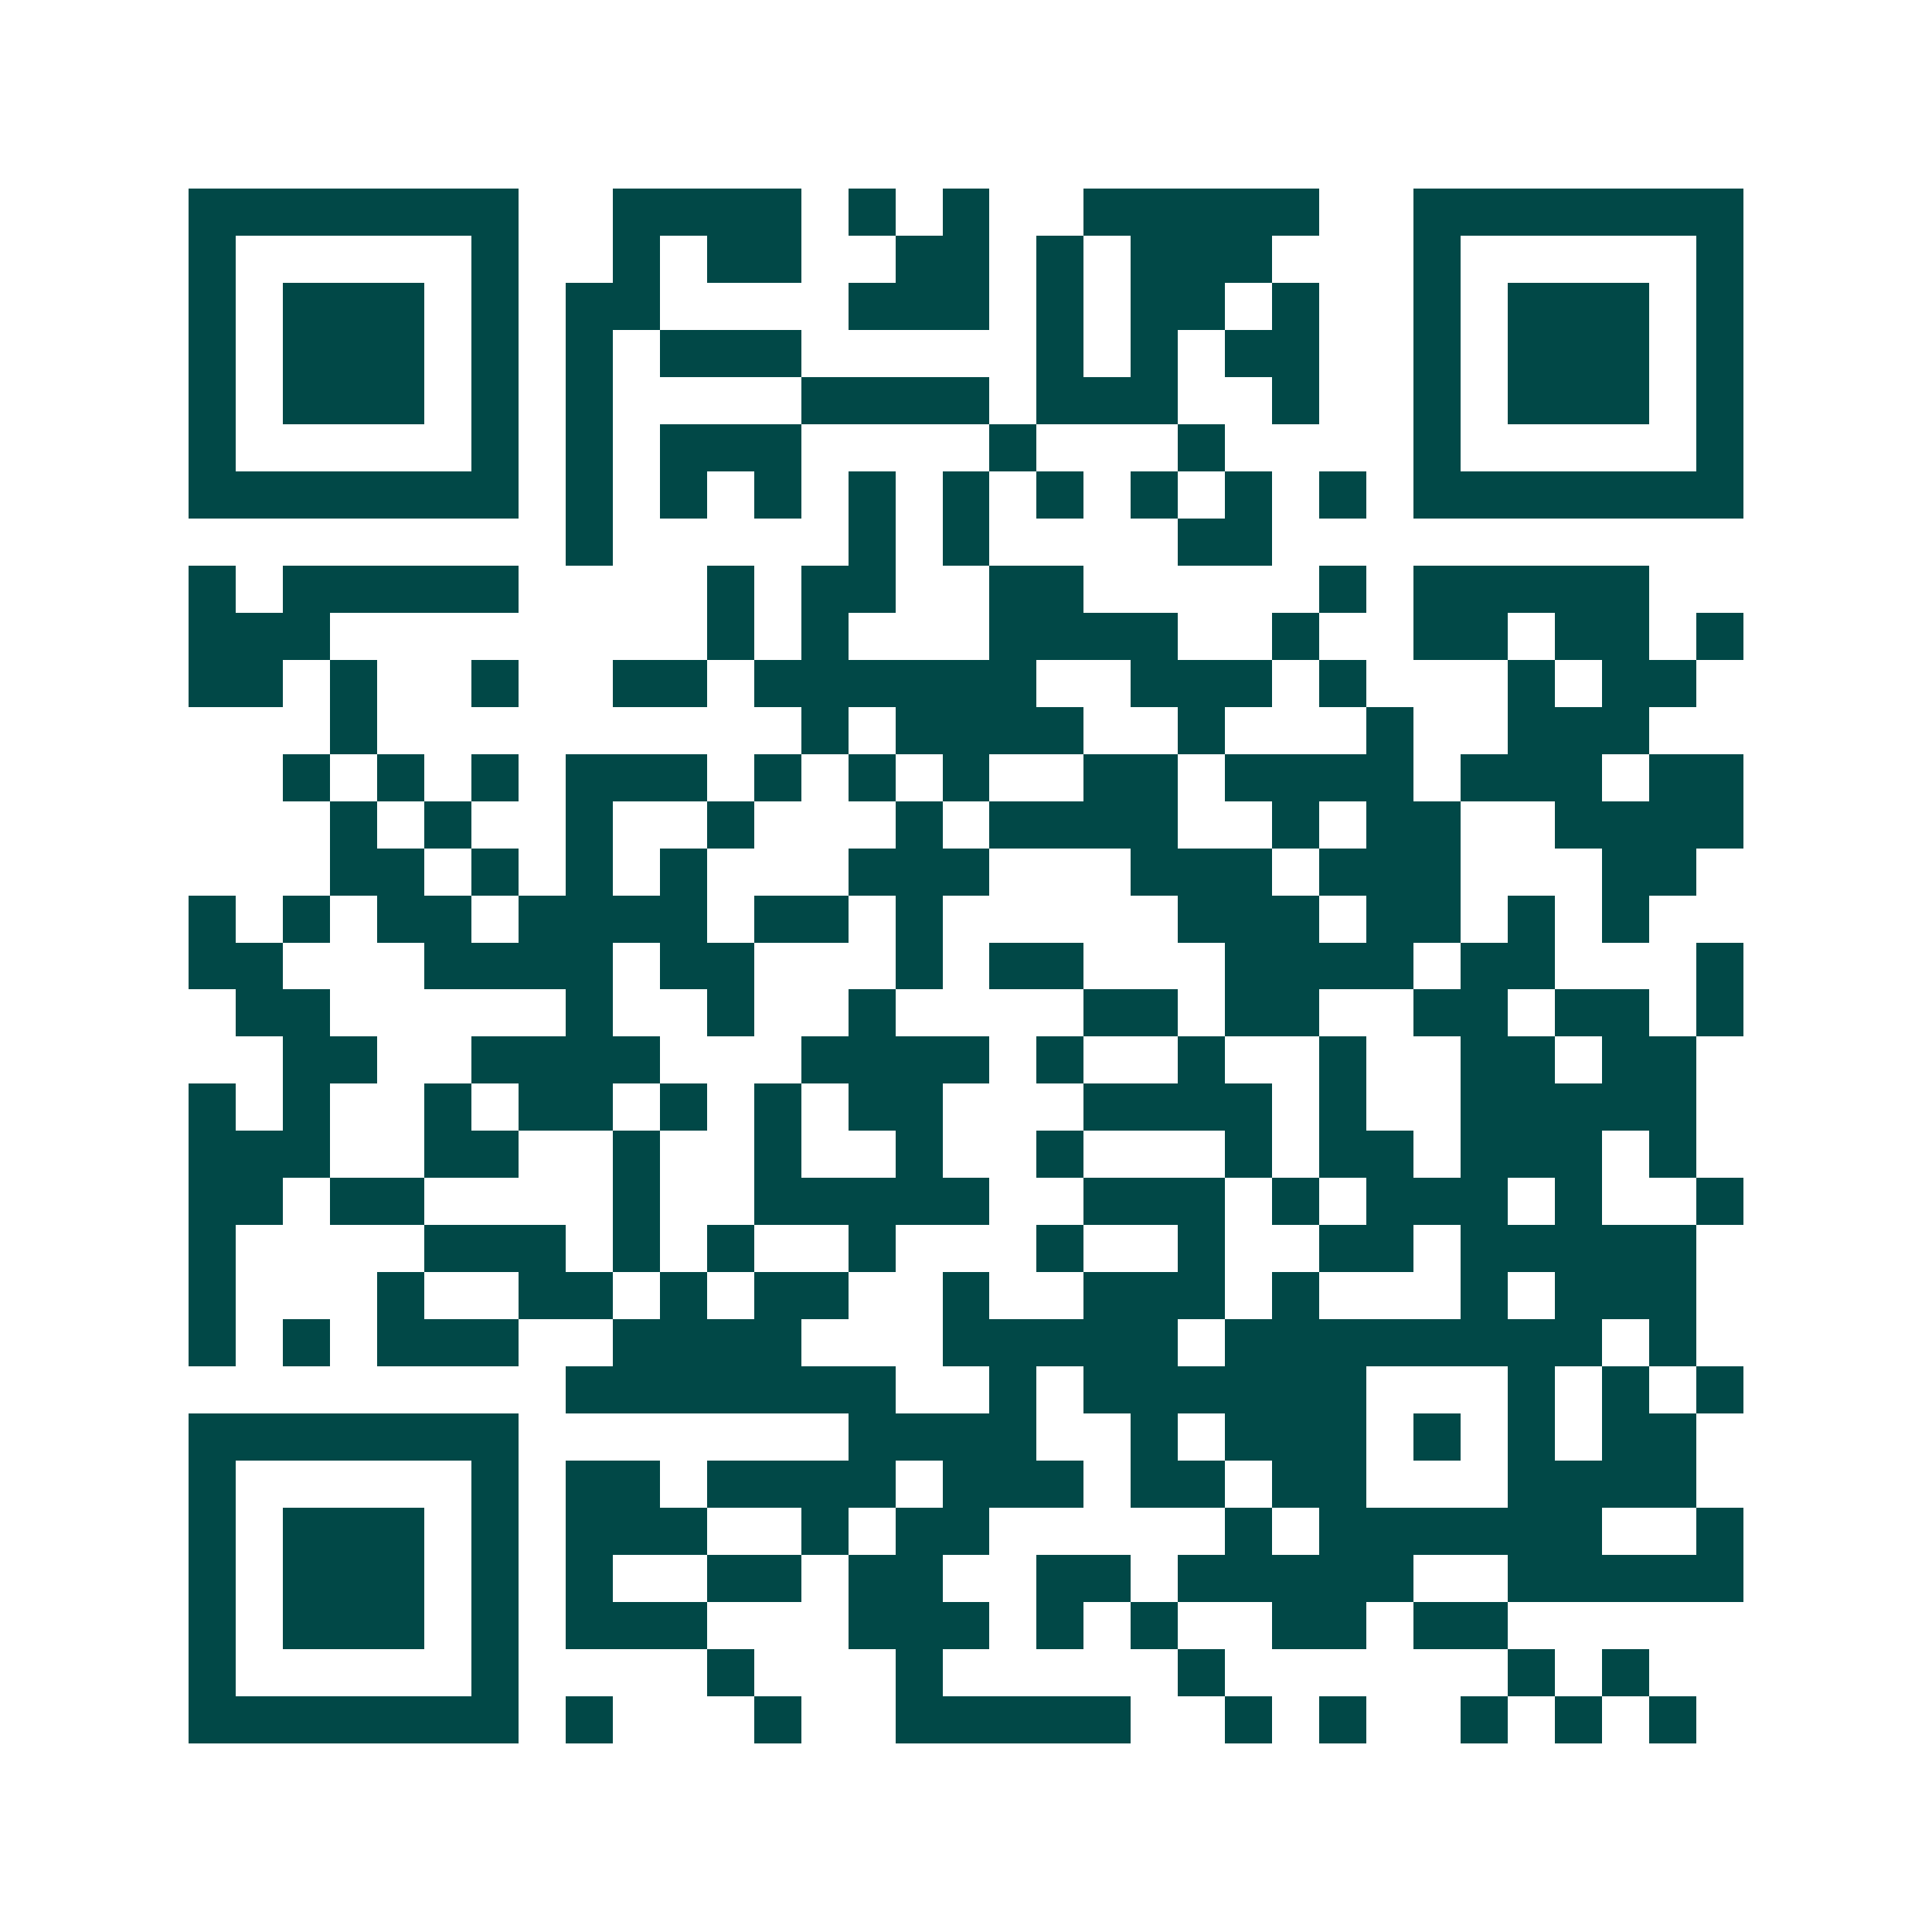 <svg xmlns="http://www.w3.org/2000/svg" width="200" height="200" viewBox="0 0 41 41" shape-rendering="crispEdges"><path fill="#ffffff" d="M0 0h41v41H0z"/><path stroke="#014847" d="M4 4.5h7m2 0h4m1 0h1m1 0h1m2 0h5m2 0h7M4 5.5h1m5 0h1m2 0h1m1 0h2m2 0h2m1 0h1m1 0h3m3 0h1m5 0h1M4 6.5h1m1 0h3m1 0h1m1 0h2m4 0h3m1 0h1m1 0h2m1 0h1m2 0h1m1 0h3m1 0h1M4 7.5h1m1 0h3m1 0h1m1 0h1m1 0h3m5 0h1m1 0h1m1 0h2m2 0h1m1 0h3m1 0h1M4 8.5h1m1 0h3m1 0h1m1 0h1m4 0h4m1 0h3m2 0h1m2 0h1m1 0h3m1 0h1M4 9.5h1m5 0h1m1 0h1m1 0h3m4 0h1m3 0h1m4 0h1m5 0h1M4 10.5h7m1 0h1m1 0h1m1 0h1m1 0h1m1 0h1m1 0h1m1 0h1m1 0h1m1 0h1m1 0h7M12 11.5h1m5 0h1m1 0h1m4 0h2M4 12.5h1m1 0h5m4 0h1m1 0h2m2 0h2m5 0h1m1 0h5M4 13.5h3m8 0h1m1 0h1m3 0h4m2 0h1m2 0h2m1 0h2m1 0h1M4 14.5h2m1 0h1m2 0h1m2 0h2m1 0h6m2 0h3m1 0h1m3 0h1m1 0h2M7 15.5h1m9 0h1m1 0h4m2 0h1m3 0h1m2 0h3M6 16.5h1m1 0h1m1 0h1m1 0h3m1 0h1m1 0h1m1 0h1m2 0h2m1 0h4m1 0h3m1 0h2M7 17.5h1m1 0h1m2 0h1m2 0h1m3 0h1m1 0h4m2 0h1m1 0h2m2 0h4M7 18.5h2m1 0h1m1 0h1m1 0h1m3 0h3m3 0h3m1 0h3m3 0h2M4 19.5h1m1 0h1m1 0h2m1 0h4m1 0h2m1 0h1m5 0h3m1 0h2m1 0h1m1 0h1M4 20.5h2m3 0h4m1 0h2m3 0h1m1 0h2m3 0h4m1 0h2m3 0h1M5 21.5h2m5 0h1m2 0h1m2 0h1m4 0h2m1 0h2m2 0h2m1 0h2m1 0h1M6 22.5h2m2 0h4m3 0h4m1 0h1m2 0h1m2 0h1m2 0h2m1 0h2M4 23.5h1m1 0h1m2 0h1m1 0h2m1 0h1m1 0h1m1 0h2m3 0h4m1 0h1m2 0h5M4 24.5h3m2 0h2m2 0h1m2 0h1m2 0h1m2 0h1m3 0h1m1 0h2m1 0h3m1 0h1M4 25.5h2m1 0h2m4 0h1m2 0h5m2 0h3m1 0h1m1 0h3m1 0h1m2 0h1M4 26.5h1m4 0h3m1 0h1m1 0h1m2 0h1m3 0h1m2 0h1m2 0h2m1 0h5M4 27.5h1m3 0h1m2 0h2m1 0h1m1 0h2m2 0h1m2 0h3m1 0h1m3 0h1m1 0h3M4 28.5h1m1 0h1m1 0h3m2 0h4m3 0h5m1 0h8m1 0h1M12 29.5h7m2 0h1m1 0h6m3 0h1m1 0h1m1 0h1M4 30.5h7m7 0h4m2 0h1m1 0h3m1 0h1m1 0h1m1 0h2M4 31.5h1m5 0h1m1 0h2m1 0h4m1 0h3m1 0h2m1 0h2m3 0h4M4 32.5h1m1 0h3m1 0h1m1 0h3m2 0h1m1 0h2m5 0h1m1 0h6m2 0h1M4 33.5h1m1 0h3m1 0h1m1 0h1m2 0h2m1 0h2m2 0h2m1 0h5m2 0h5M4 34.5h1m1 0h3m1 0h1m1 0h3m3 0h3m1 0h1m1 0h1m2 0h2m1 0h2M4 35.5h1m5 0h1m4 0h1m3 0h1m5 0h1m6 0h1m1 0h1M4 36.5h7m1 0h1m3 0h1m2 0h5m2 0h1m1 0h1m2 0h1m1 0h1m1 0h1"/></svg>
